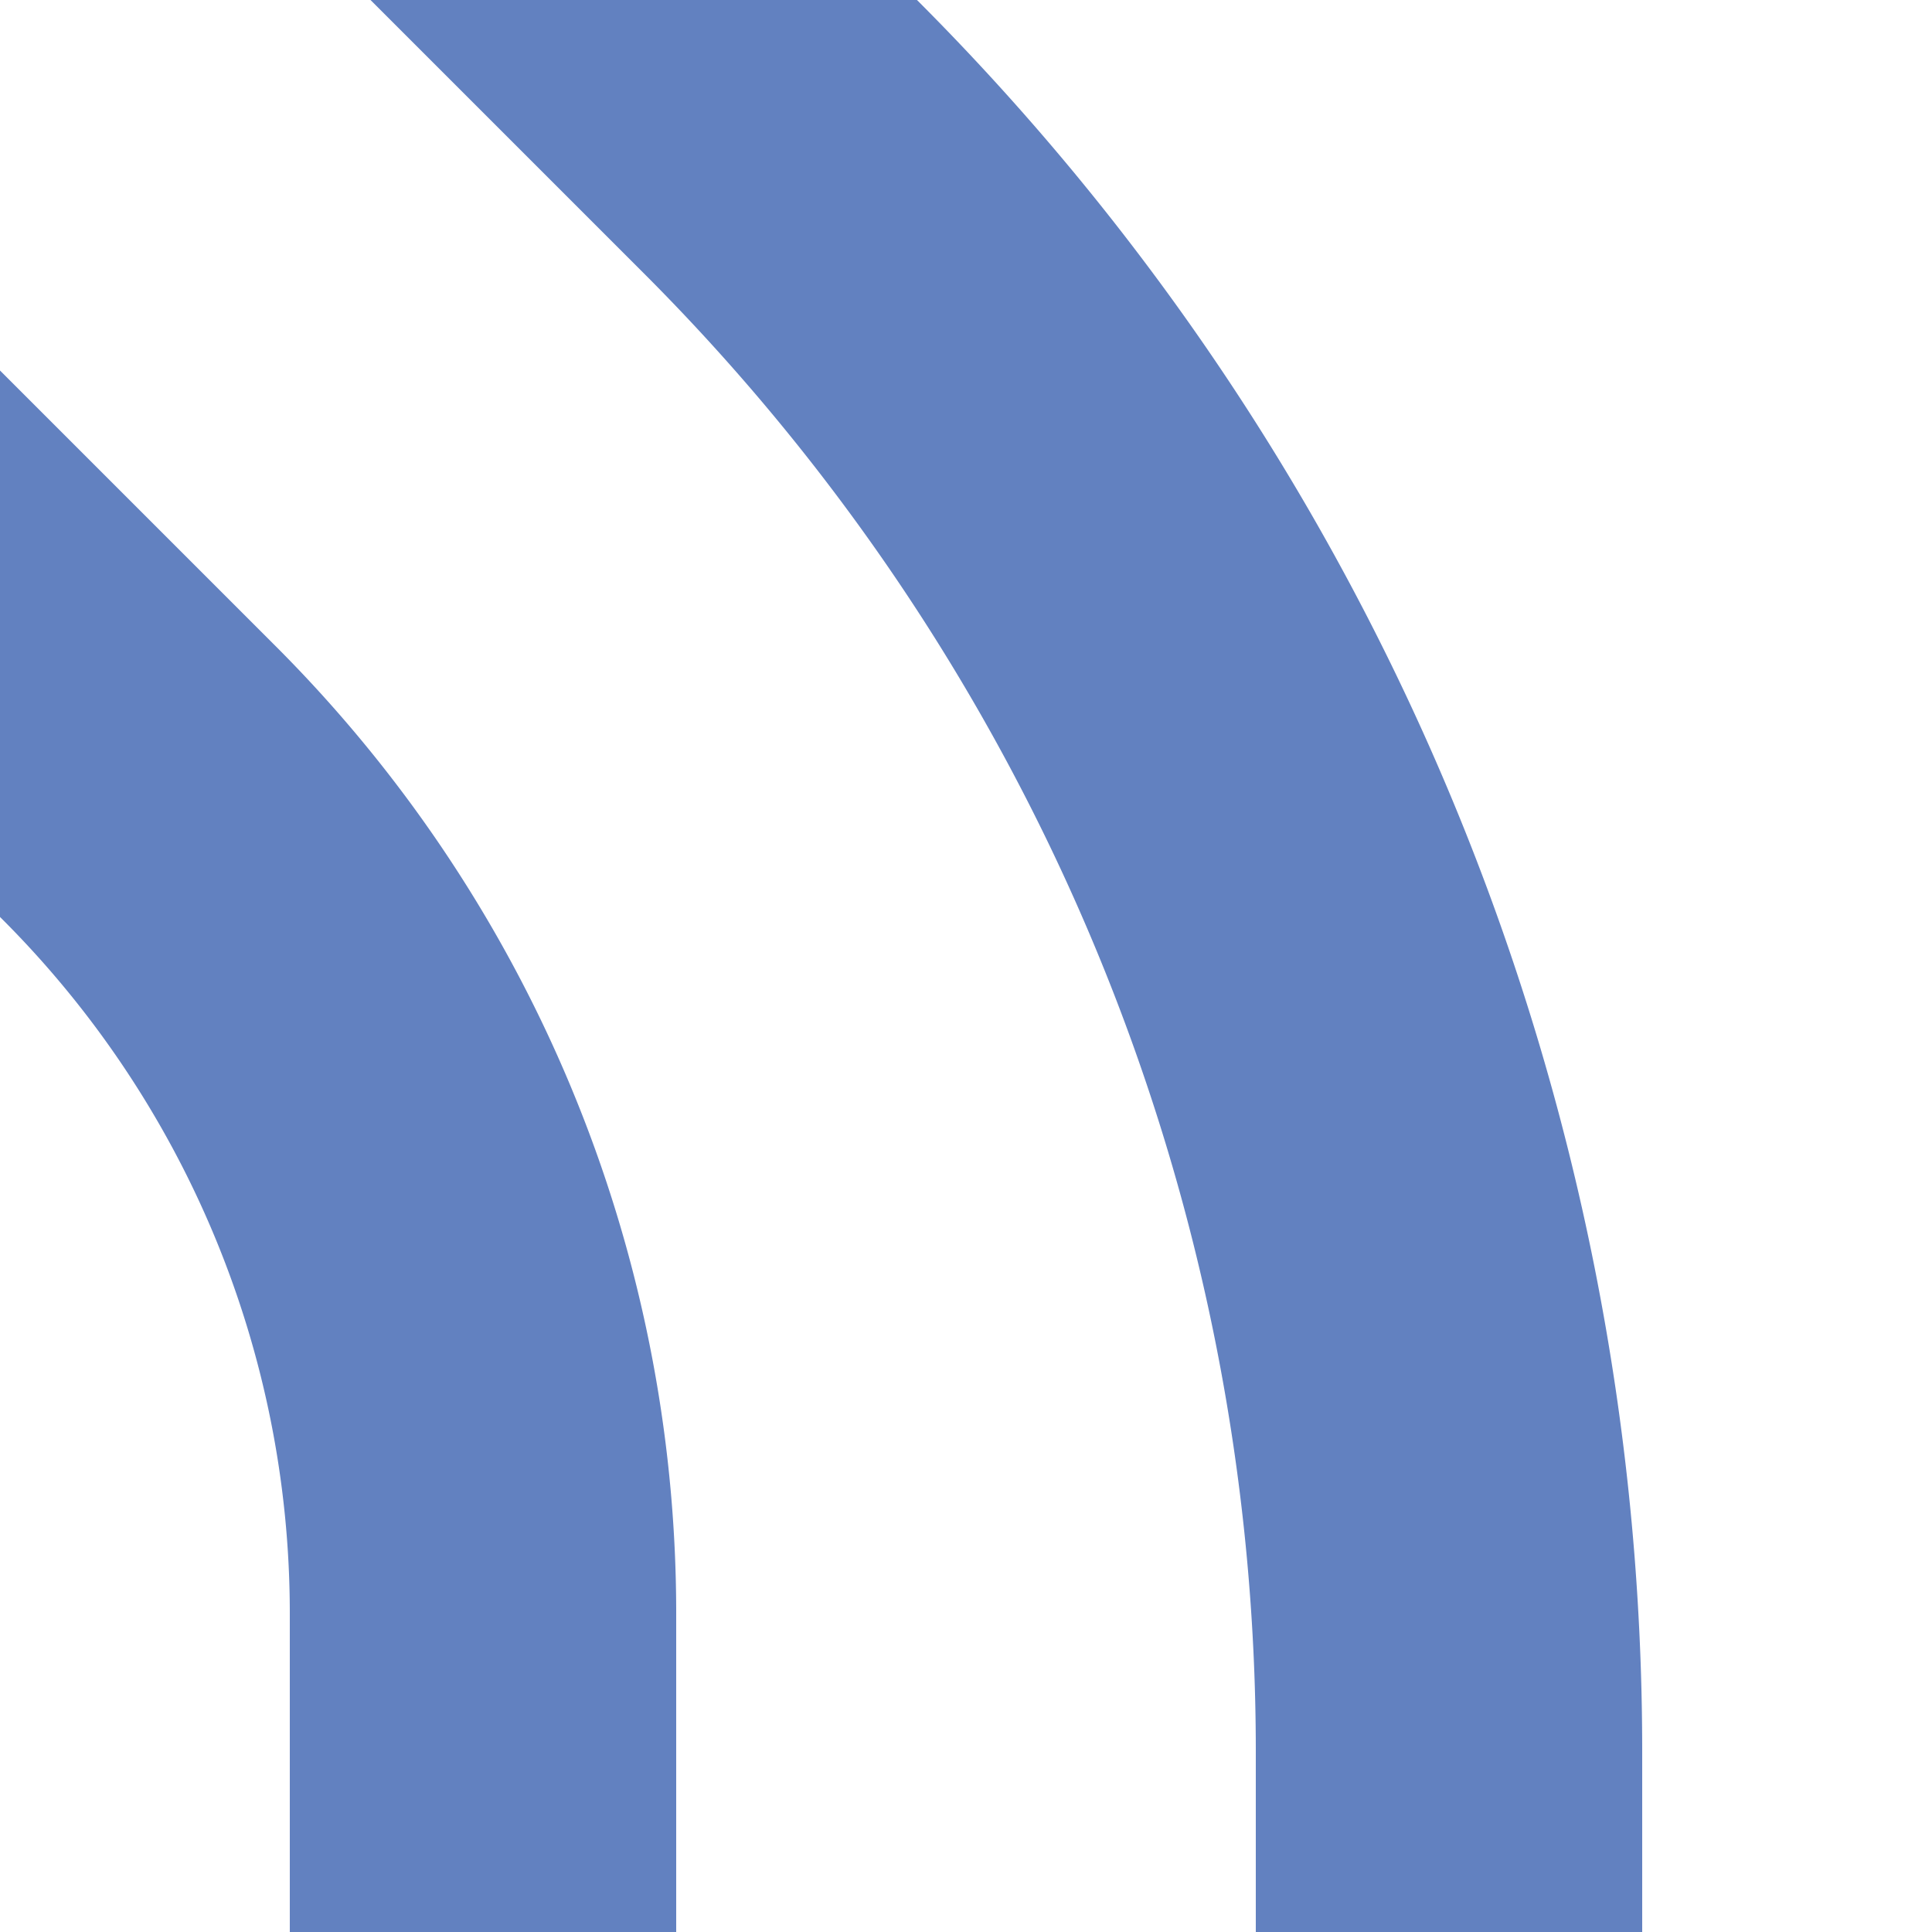 ﻿<?xml version="1.0" encoding="UTF-8"?>
<svg xmlns="http://www.w3.org/2000/svg" width="500" height="500">
<title>uexvSTR+4</title>

<g stroke="#6281c0" stroke-width="100" fill="none">
 <path d="M 83.3,-83.3 L 202,35.4 A 590.7,590.7 0 0 1 375,453.1 V 500" />
 <path d="M -83.3,83.3 L 35.4,202 A 303.9,303.9 0 0 1 125,416.9 V 500" />
</g>
</svg>
